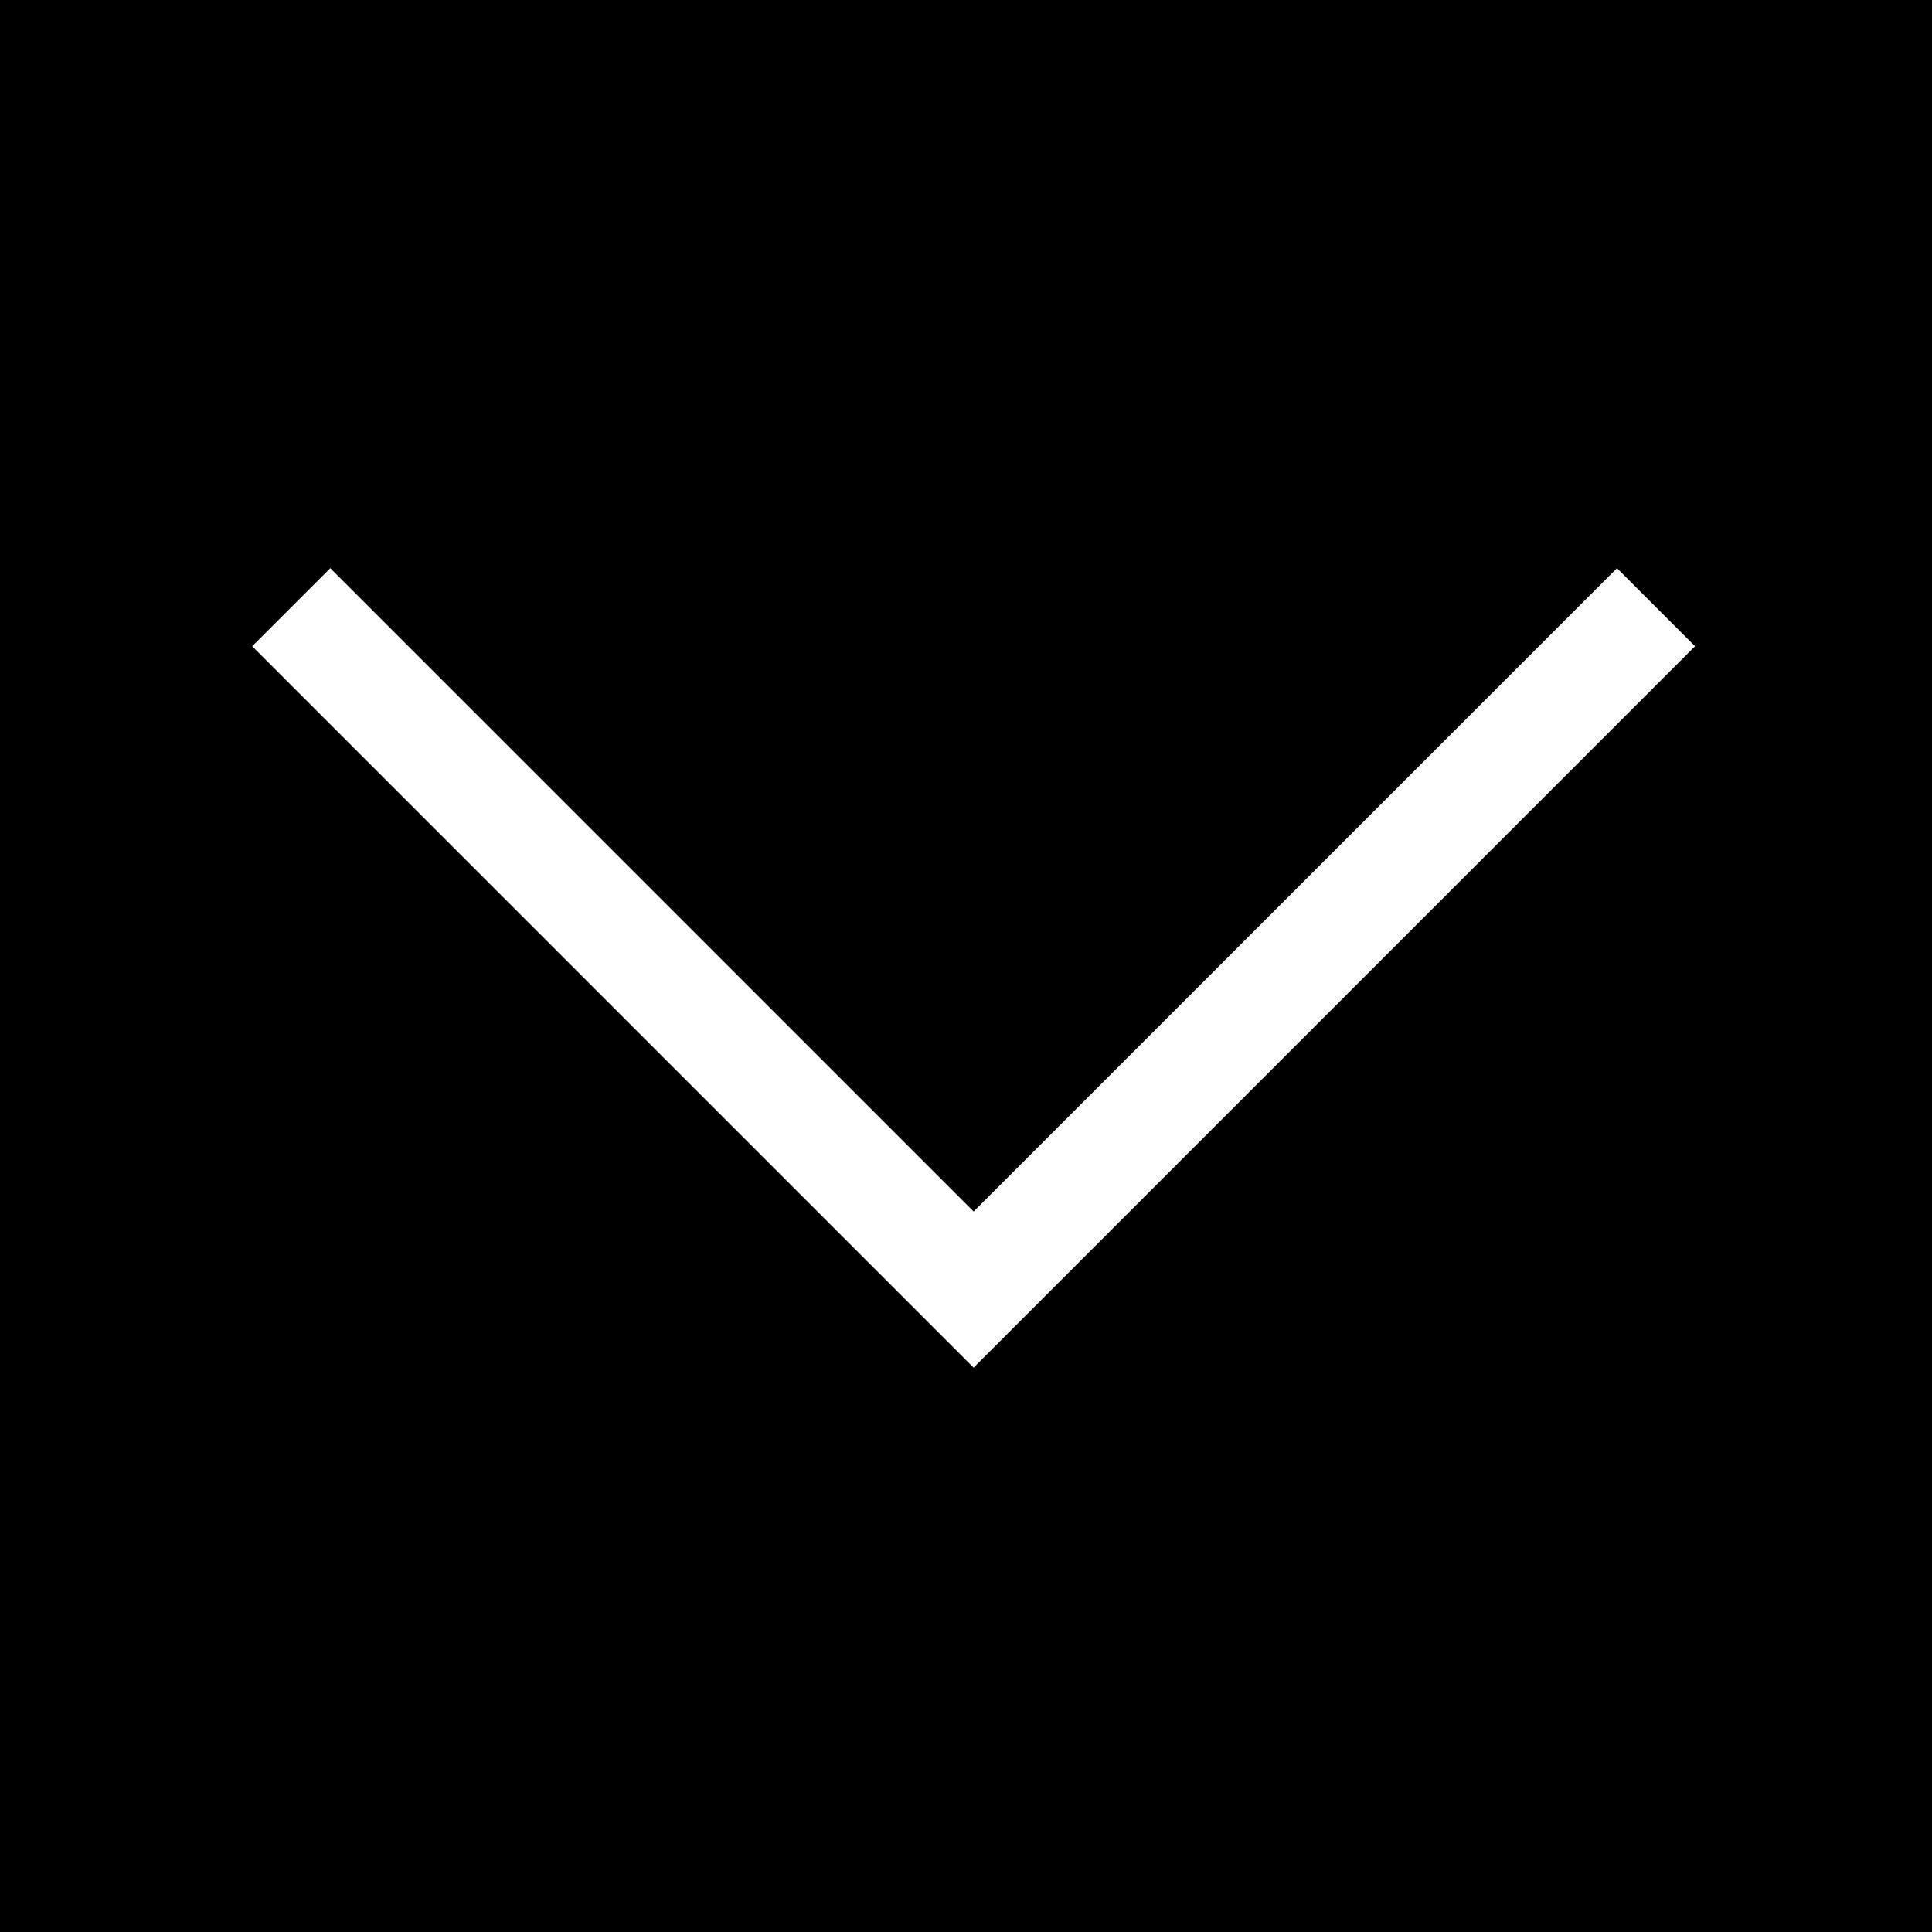 <svg xmlns="http://www.w3.org/2000/svg" width="35" height="35" viewBox="0 0 35 35" fill="none"><rect width="35" height="35" fill="black"></rect><path d="M30 11L17.638 23.362L5.276 11" stroke="white" stroke-width="2"></path></svg>
